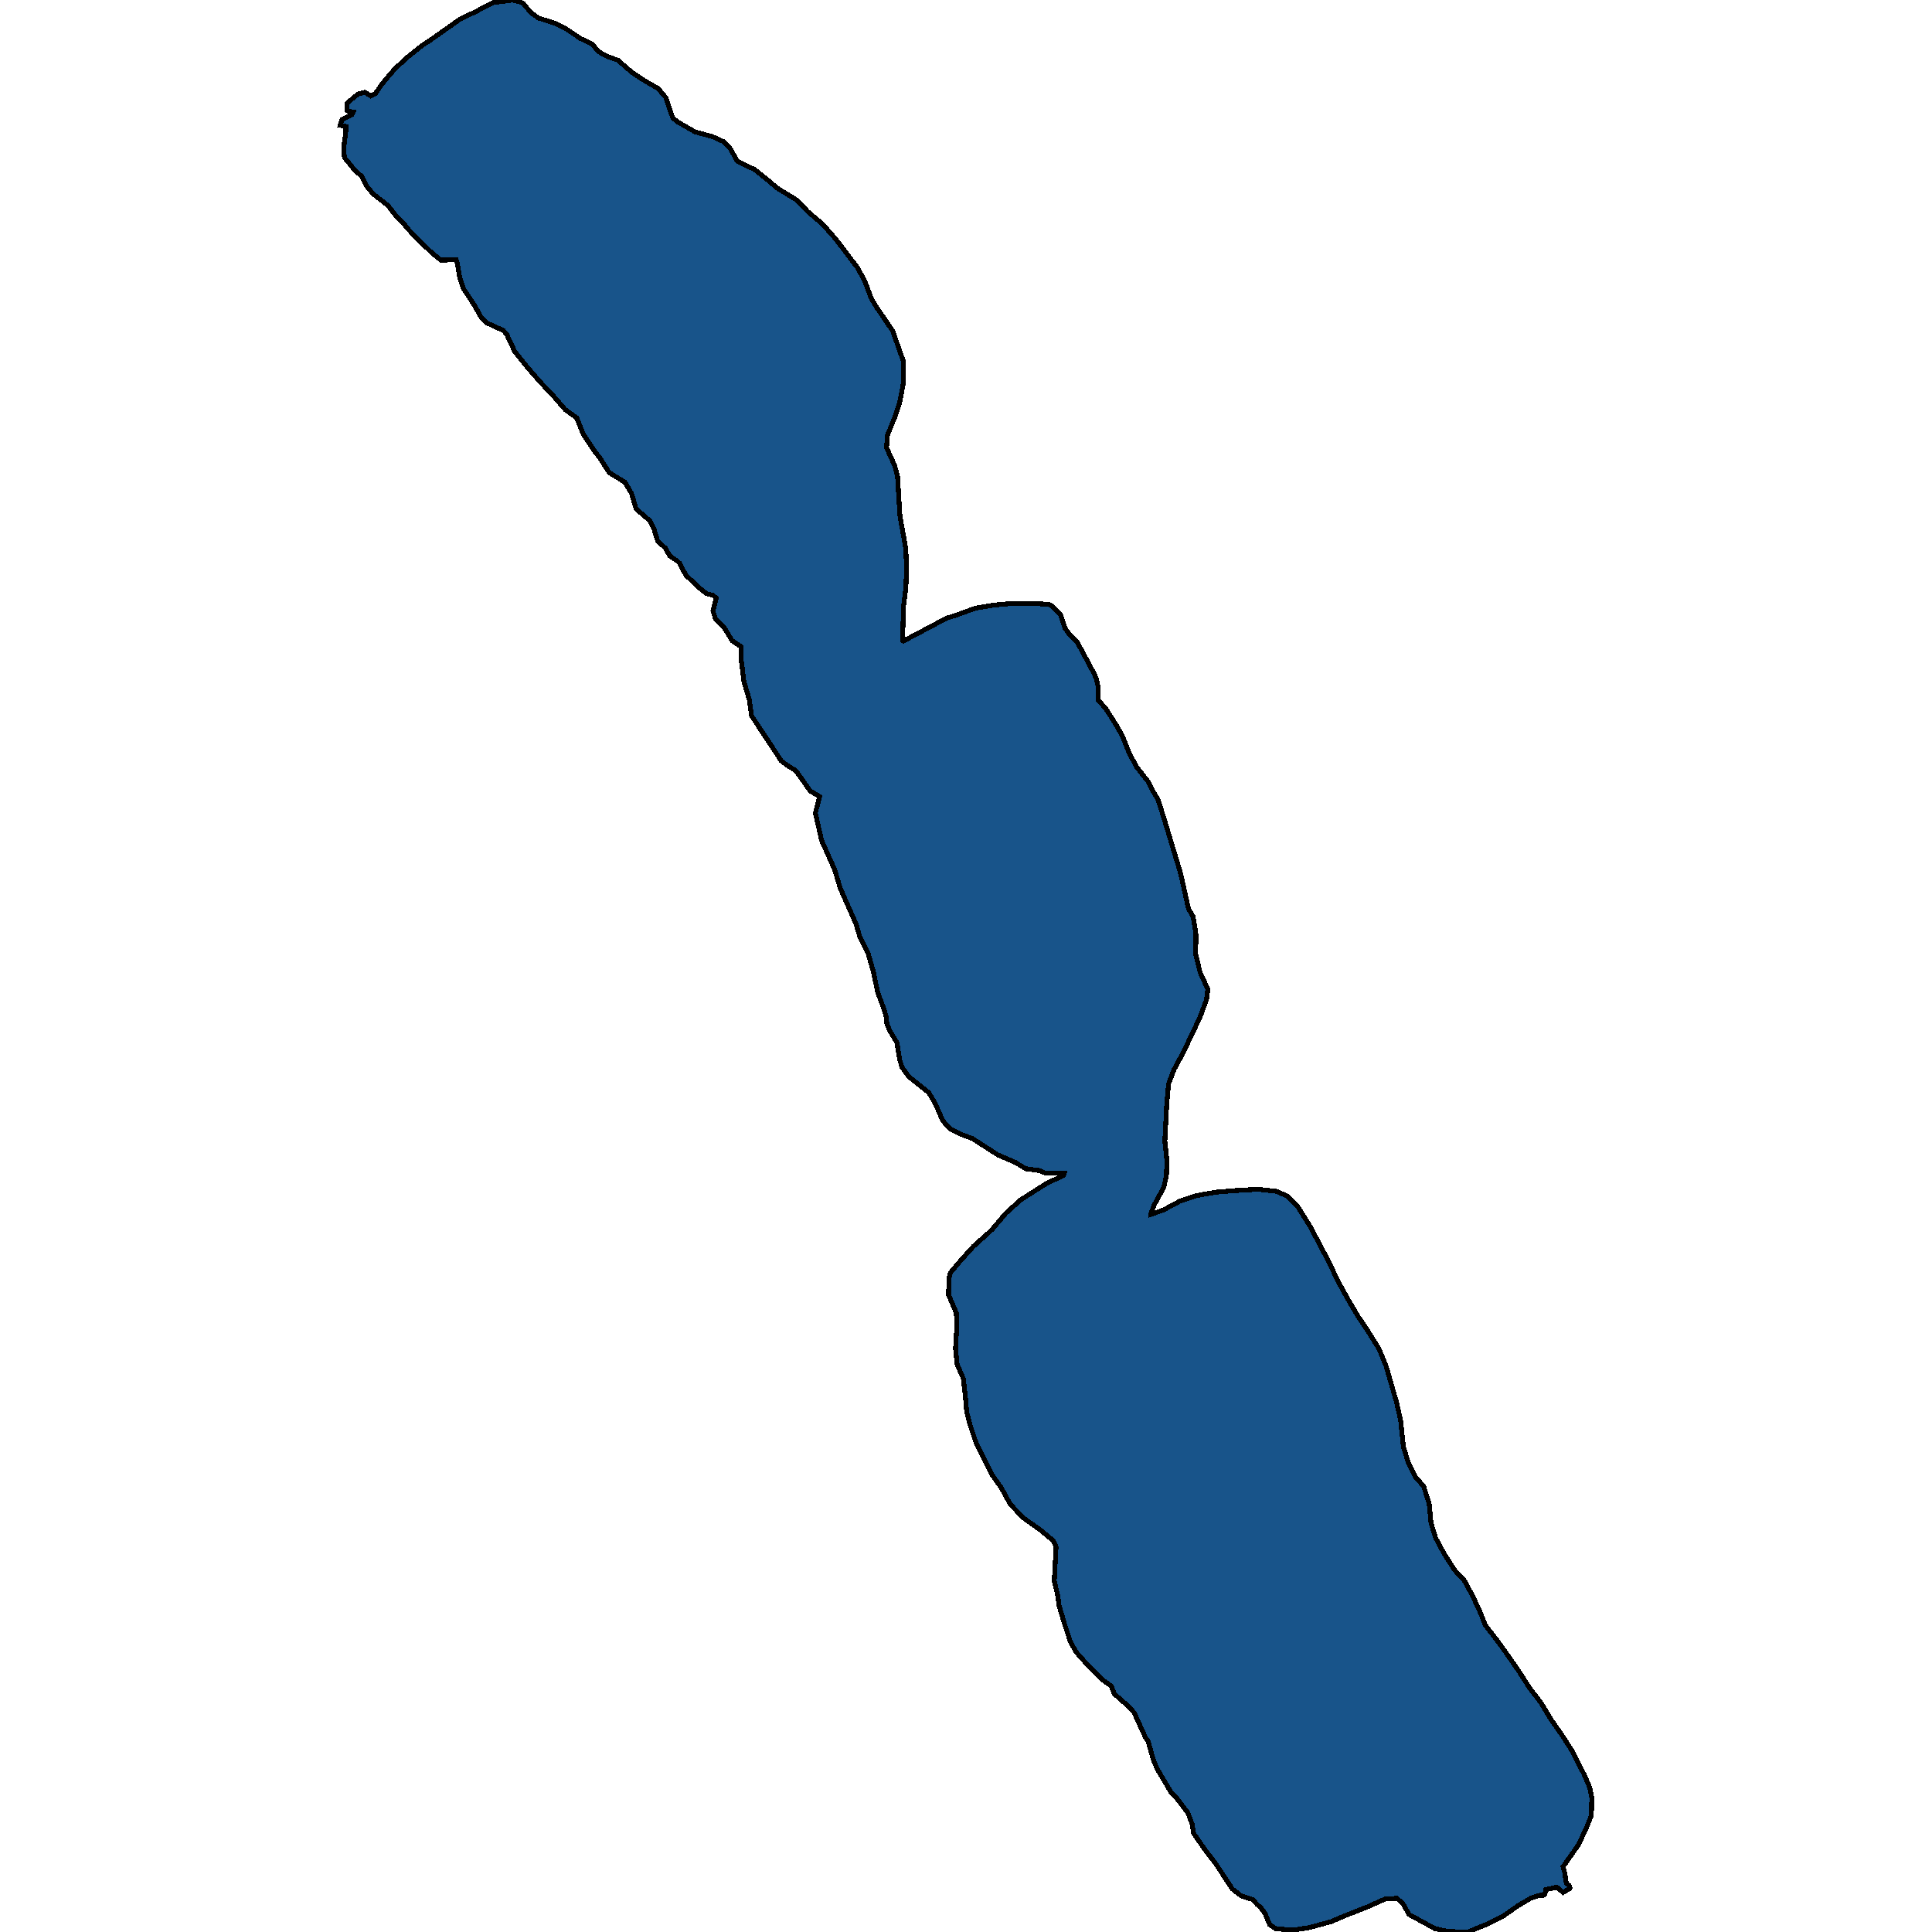 <svg xmlns="http://www.w3.org/2000/svg" width="400" height="400"><path style="stroke: black; fill: #18548a; shape-rendering: crispEdges; stroke-width: 1px;" d="M136.257,18.324L137.868,20.221L139.273,24.385L140.327,25.265L143.899,27.3L147.589,28.318L149.726,29.29L151.161,30.724L152.654,33.362L156.256,35.12L158.715,37.063L160.853,38.914L165.098,41.504L167.206,43.772L170.31,46.409L173.004,49.462L177.542,55.43L179.006,58.113L180.441,61.907L181.583,63.757L184.804,68.476L187.058,74.86L187.058,75.461L187,79.532L186.238,83.464L185.214,86.47L183.75,90.078L183.545,92.669L185.243,96.415L185.828,98.682L186.326,106.822L187.527,113.529L187.702,117.599L187.556,121.576L187.088,125.415L186.853,132.583L187.029,132.722L195.959,128.004L198.243,127.265L201.932,125.923L205.797,125.276L209.809,124.906L213.762,124.906L217.129,125.137L217.656,125.368L219.53,127.172L220.496,130.086L221.316,131.196L223.014,132.907L226.528,139.474L227.025,140.676L227.318,142.017L227.348,144.93L228.899,146.641L231.066,150.063L232.354,152.329L233.789,155.936L235.4,158.896L237.596,161.67L238.796,163.936L239.762,165.554L240.992,169.438L244.008,179.426L244.476,180.998L246.057,188.118L247.024,189.782L247.199,190.799L247.609,193.481L247.551,197.503L248.458,201.294L250.069,204.808L249.805,206.934L248.4,210.725L244.916,218.03L243.042,221.497L241.958,224.363L241.578,228.292L241.168,236.243L241.607,240.357L241.49,243.5L240.933,245.857L238.972,249.462L238.328,251.126L238.328,251.404L240.846,250.526L244.389,248.63L247.814,247.521L251.709,246.828L255.661,246.504L260.434,246.227L264.211,246.643L266.495,247.614L268.691,249.832L271.297,253.992L275.015,261.064L277.124,265.455L279.056,268.967L281.164,272.526L283.419,275.9L285.468,279.181L286.991,282.878L289.128,290.272L289.978,294.015L290.563,299.561L291.588,302.888L293.11,305.845L294.75,307.74L295.892,311.298L296.273,315.272L297.21,318.368L299.054,321.787L301.192,325.114L303.095,327.101L304.881,330.381L306.521,333.939L307.516,336.48L310.034,339.714L312.347,342.949L314.543,346.136L316.71,349.509L319.082,352.604L321.161,356.069L323.415,359.257L325.641,362.768L327.954,367.342L329.125,370.067L329.564,372.192L329.476,375.888L328.451,378.428L326.782,381.985L323.62,386.466L323.942,387.667L324.294,389.93L324.85,390.346L325.055,390.854L324.909,391.085L324.44,391.316L323.62,391.824L322.332,390.716L320.019,391.224L319.843,392.194L319.375,392.471L318.848,392.379L316.886,393.025L314.309,394.55L311.059,396.813L307.75,398.43L303.886,400L299.874,399.908L297.093,399.307L291.764,396.397L290.446,394.134L289.246,393.025L286.786,393.164L283.155,394.781L278.353,396.674L275.66,397.829L271.15,399.076L267.871,399.584L264.182,399.353L262.864,398.476L262.747,398.199L261.927,396.166L261.02,394.965L260.258,394.272L259.321,393.256L257.037,392.563L255.134,391.085L251.796,386.004L249.308,382.724L247.141,379.583L246.789,377.597L245.94,375.333L243.539,372.192L242.456,371.083L239.557,366.187L238.737,364.2L237.654,360.32L237.215,359.858L234.814,354.591L233.643,353.297L230.715,350.71L230.041,349.047L228.343,347.846L225.444,345.028L222.751,341.978L221.579,339.807L220.379,336.157L219.208,332.229L219.061,330.612L218.271,327.332L218.651,320.262L218.007,318.922L215.313,316.704L211.858,314.255L209.165,311.437L207.32,308.063L205.241,305.106L202.108,298.775L200.908,295.217L200.146,292.352L199.912,289.487L199.444,285.42L198.155,282.462L197.833,279.227L198.068,275.114L198.009,271.879L196.399,268.089L196.457,264.715L196.75,263.513L198.858,261.018L201.523,258.06L204.626,255.286L205.534,254.408L208.169,251.265L211.273,248.446L216.66,245.025L220.174,243.361L220.32,242.945L216.368,242.853L215.167,242.344L212.356,241.974L210.248,240.68L206.588,239.109L201.347,235.734L199.122,234.902L196.633,233.654L195.198,232.036L193.588,228.384L192.299,226.212L188.171,222.93L186.765,220.988L186.268,219.416L185.711,215.903L184.189,213.36L183.603,211.927L183.515,210.725L183.076,209.061L181.7,205.409L180.851,201.294L179.709,197.318L178.04,194.036L177.22,191.262L173.97,183.91L172.799,180.027L170.105,174.016L168.817,168.329L169.695,164.907L167.733,163.751L164.805,159.589L162.814,158.341L161.672,157.462L161.321,156.861L155.611,148.214L155.114,144.792L154.001,141.046L153.533,137.115L153.445,136.791L153.415,133.878L151.6,132.675L149.99,130.039L148.174,128.236L147.618,126.525L148.291,123.842L147.618,123.241L146.3,122.917L144.836,121.761L141.996,119.079L140.679,116.581L140.298,116.211L138.629,115.055L137.839,113.575L136.14,111.956L135.438,109.643L134.618,107.886L131.69,105.342L130.753,102.151L129.377,99.838L126.127,97.849L124.194,94.796L123.023,93.316L120.71,89.801L119.421,86.517L117.02,84.805L114.502,81.891L111.691,78.93L109.056,75.877L106.567,72.778L104.928,69.262L104.225,68.43L100.682,66.81L99.599,65.654L98.164,63.11L95.968,59.779L95.178,57.419L94.709,54.644L94.446,53.765L91.283,53.857L89.585,52.516L86.042,49.092L84.022,46.918L83.788,46.501L82.177,44.928L80.333,42.569L77.287,40.163L76.028,38.682L75.004,36.785L74.916,36.554L73.393,35.166L71.314,32.621L71.139,30.724L71.578,27.485L71.607,26.19L70.436,25.959L70.787,24.756L72.837,23.738L73.1,23.182L72.281,23.09L71.841,22.905L71.841,21.47L72.954,20.406L74.184,19.435L75.531,19.111L76.76,19.851L77.756,19.342L79.074,17.399L81.738,14.252L84.315,11.892L87.36,9.44L89.204,8.237L95.09,4.072L98.574,2.36L102.058,0.555L104.489,0.231L106.128,0L107.68,0.416L108.412,0.787L109.876,2.591L111.516,3.748L114.912,4.813L117.079,5.877L120.153,7.959L122.613,9.162L123.931,10.689L125.717,11.707L127.913,12.448L130.899,15.039L133.447,16.705Z"></path></svg>